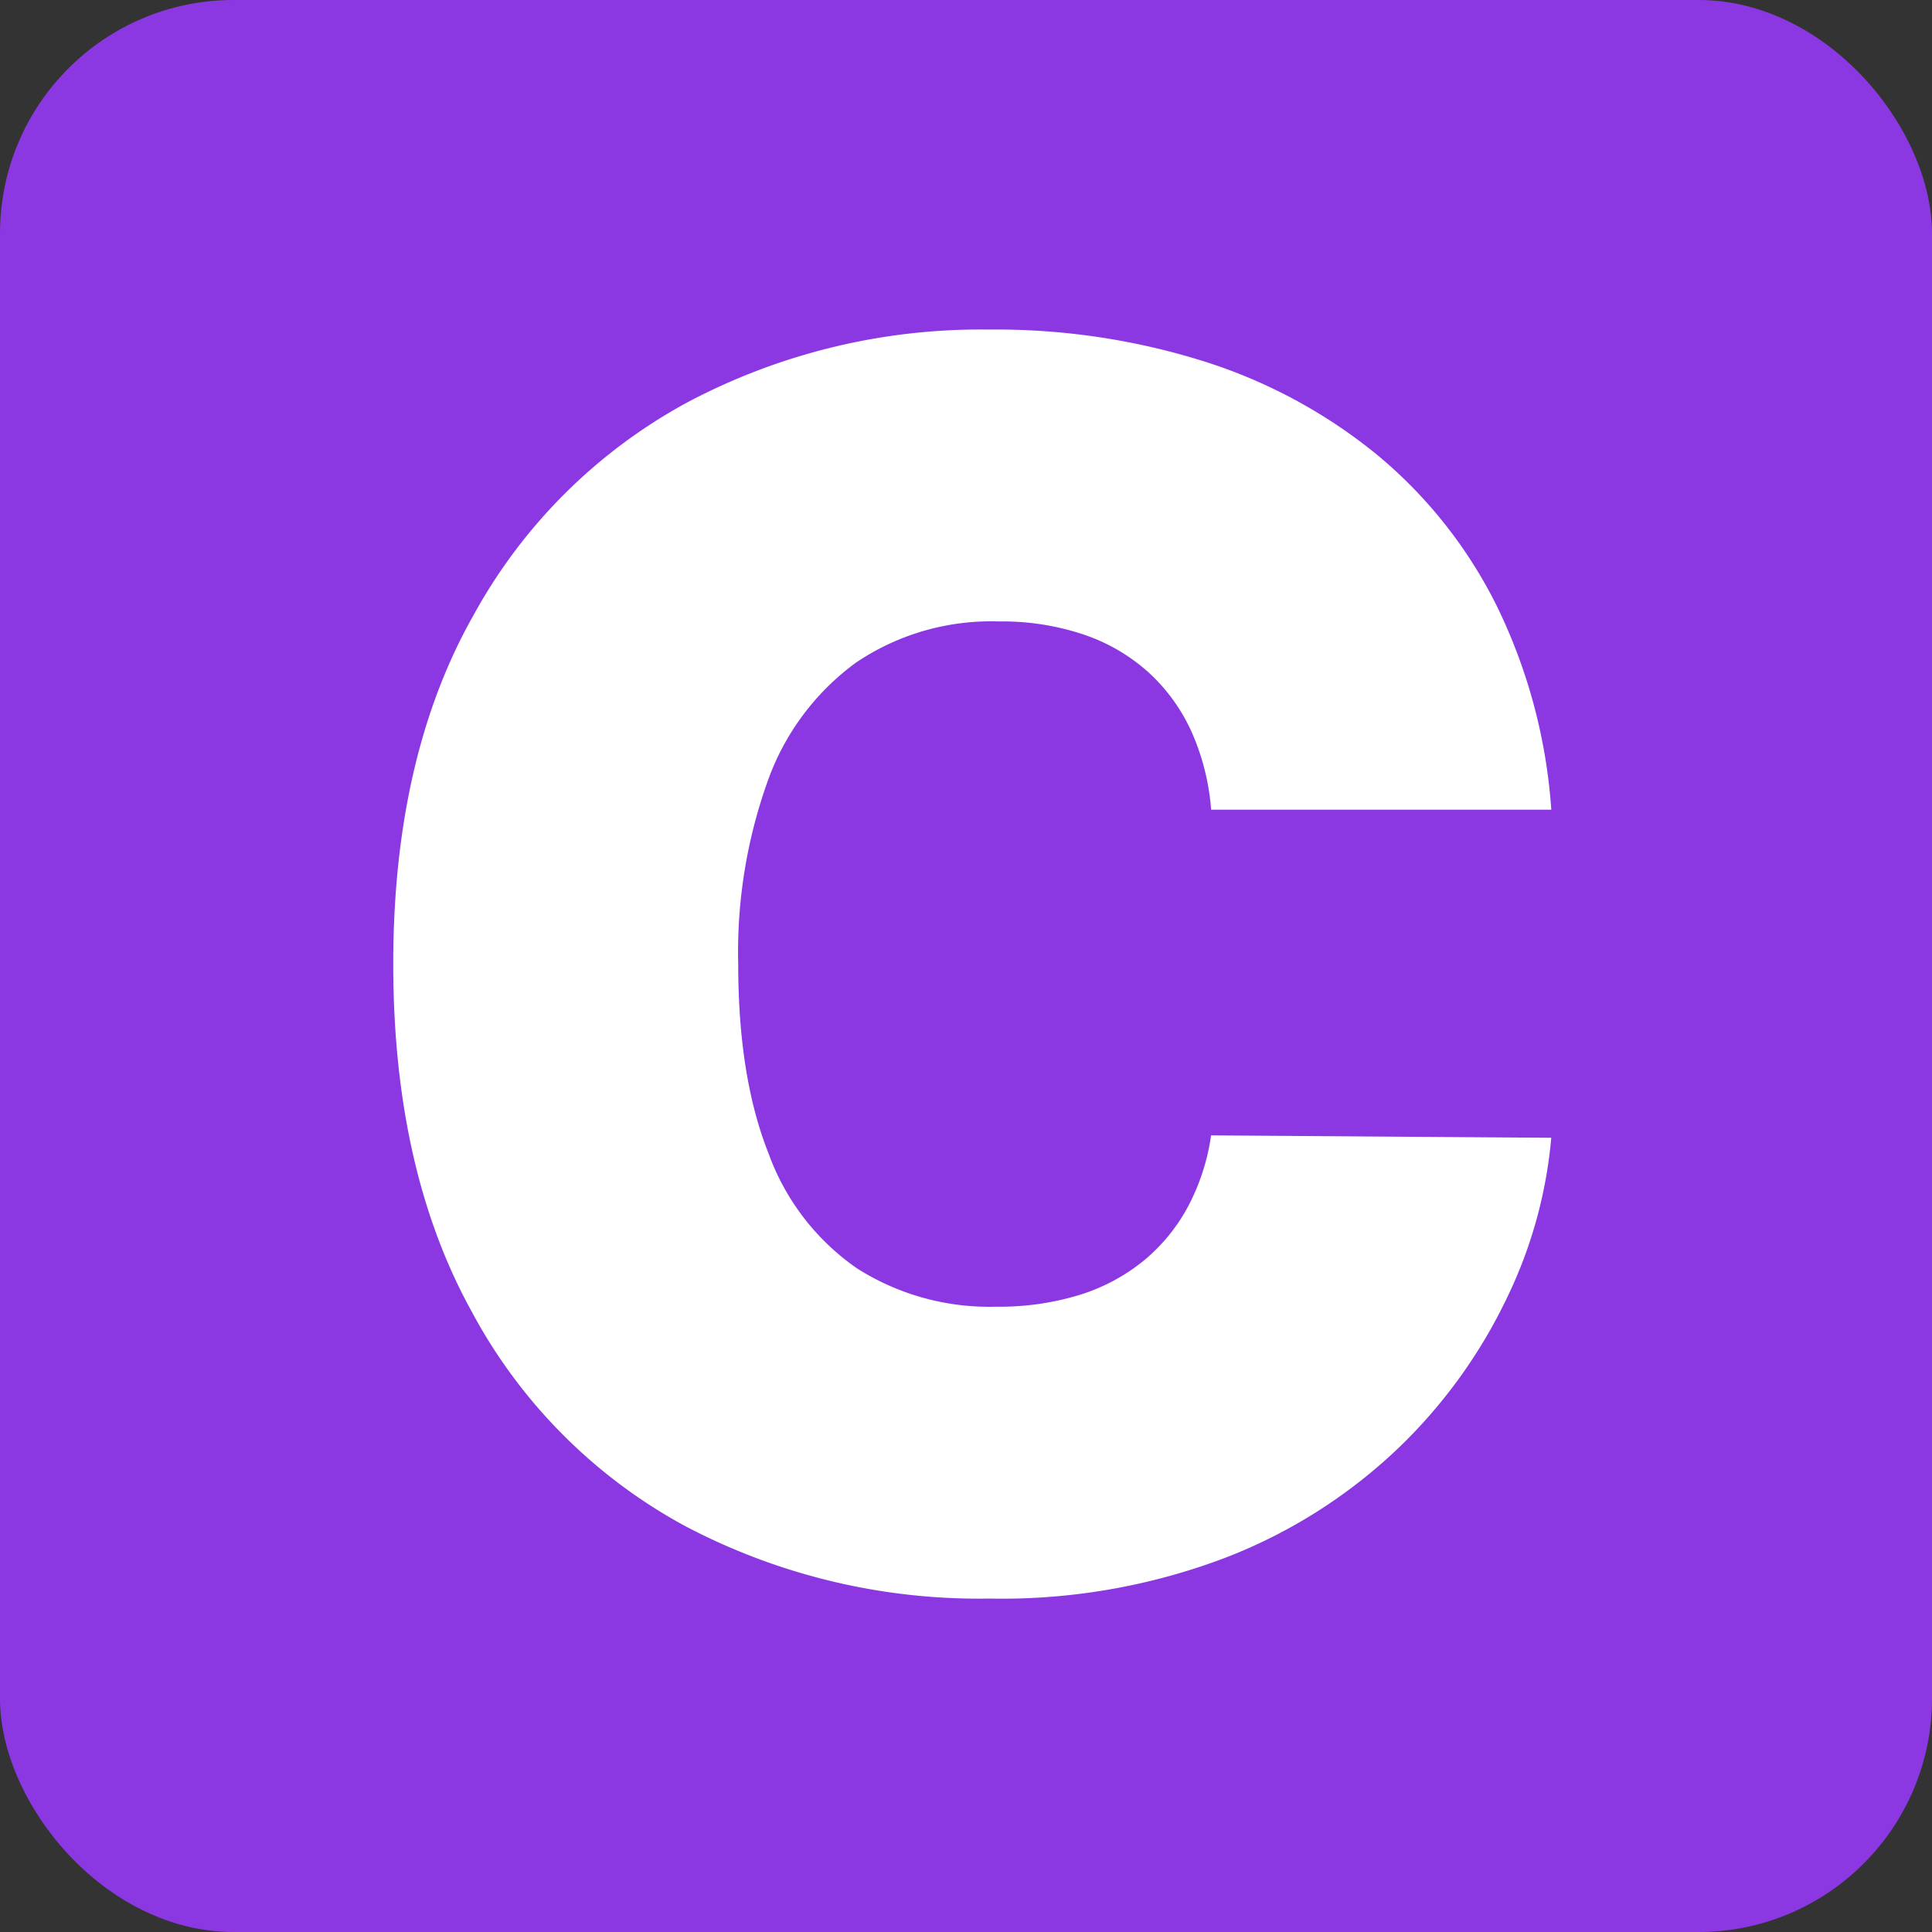 <svg xmlns="http://www.w3.org/2000/svg" width="182" height="182" viewBox="0 0 182 182"><rect x="0" y="0" width="182" height="182" fill="#333333" stroke="none"/><defs><style>.a{fill:#8b38e3;}.b{fill:#fff;}</style></defs><g transform="translate(-1018 -611)"><rect class="a" width="182" height="182" rx="22" transform="translate(1018 611)"/><path class="b" d="M116.136-72.727H84.091a22.19,22.19,0,0,0-1.79-7.216,17.129,17.129,0,0,0-3.977-5.6,17.415,17.415,0,0,0-6.108-3.636,24.065,24.065,0,0,0-8.125-1.278,22.738,22.738,0,0,0-13.437,3.864,23.583,23.583,0,0,0-8.3,11.08,47.744,47.744,0,0,0-2.812,17.33q0,10.682,2.869,17.869a22.434,22.434,0,0,0,8.324,10.8,23.25,23.25,0,0,0,13.125,3.608A25.708,25.708,0,0,0,71.7-27.017a18,18,0,0,0,6.023-3.21A17.029,17.029,0,0,0,81.9-35.312a20.4,20.4,0,0,0,2.188-6.733l32.045.227a43.177,43.177,0,0,1-4.148,15.028A48.7,48.7,0,0,1,101.847-12.7,49.22,49.22,0,0,1,85.625-2.33a59.377,59.377,0,0,1-22.443,3.92A59.348,59.348,0,0,1,34.46-5.284,49.6,49.6,0,0,1,14.4-25.511Q7.045-38.864,7.045-58.182q0-19.432,7.5-32.756a50.313,50.313,0,0,1,20.227-20.17,59,59,0,0,1,28.409-6.847,65.287,65.287,0,0,1,20.284,3.011,49.087,49.087,0,0,1,16.25,8.778,43.806,43.806,0,0,1,11.25,14.176A51.786,51.786,0,0,1,116.136-72.727Z" transform="translate(1048 760)"/></g></svg>